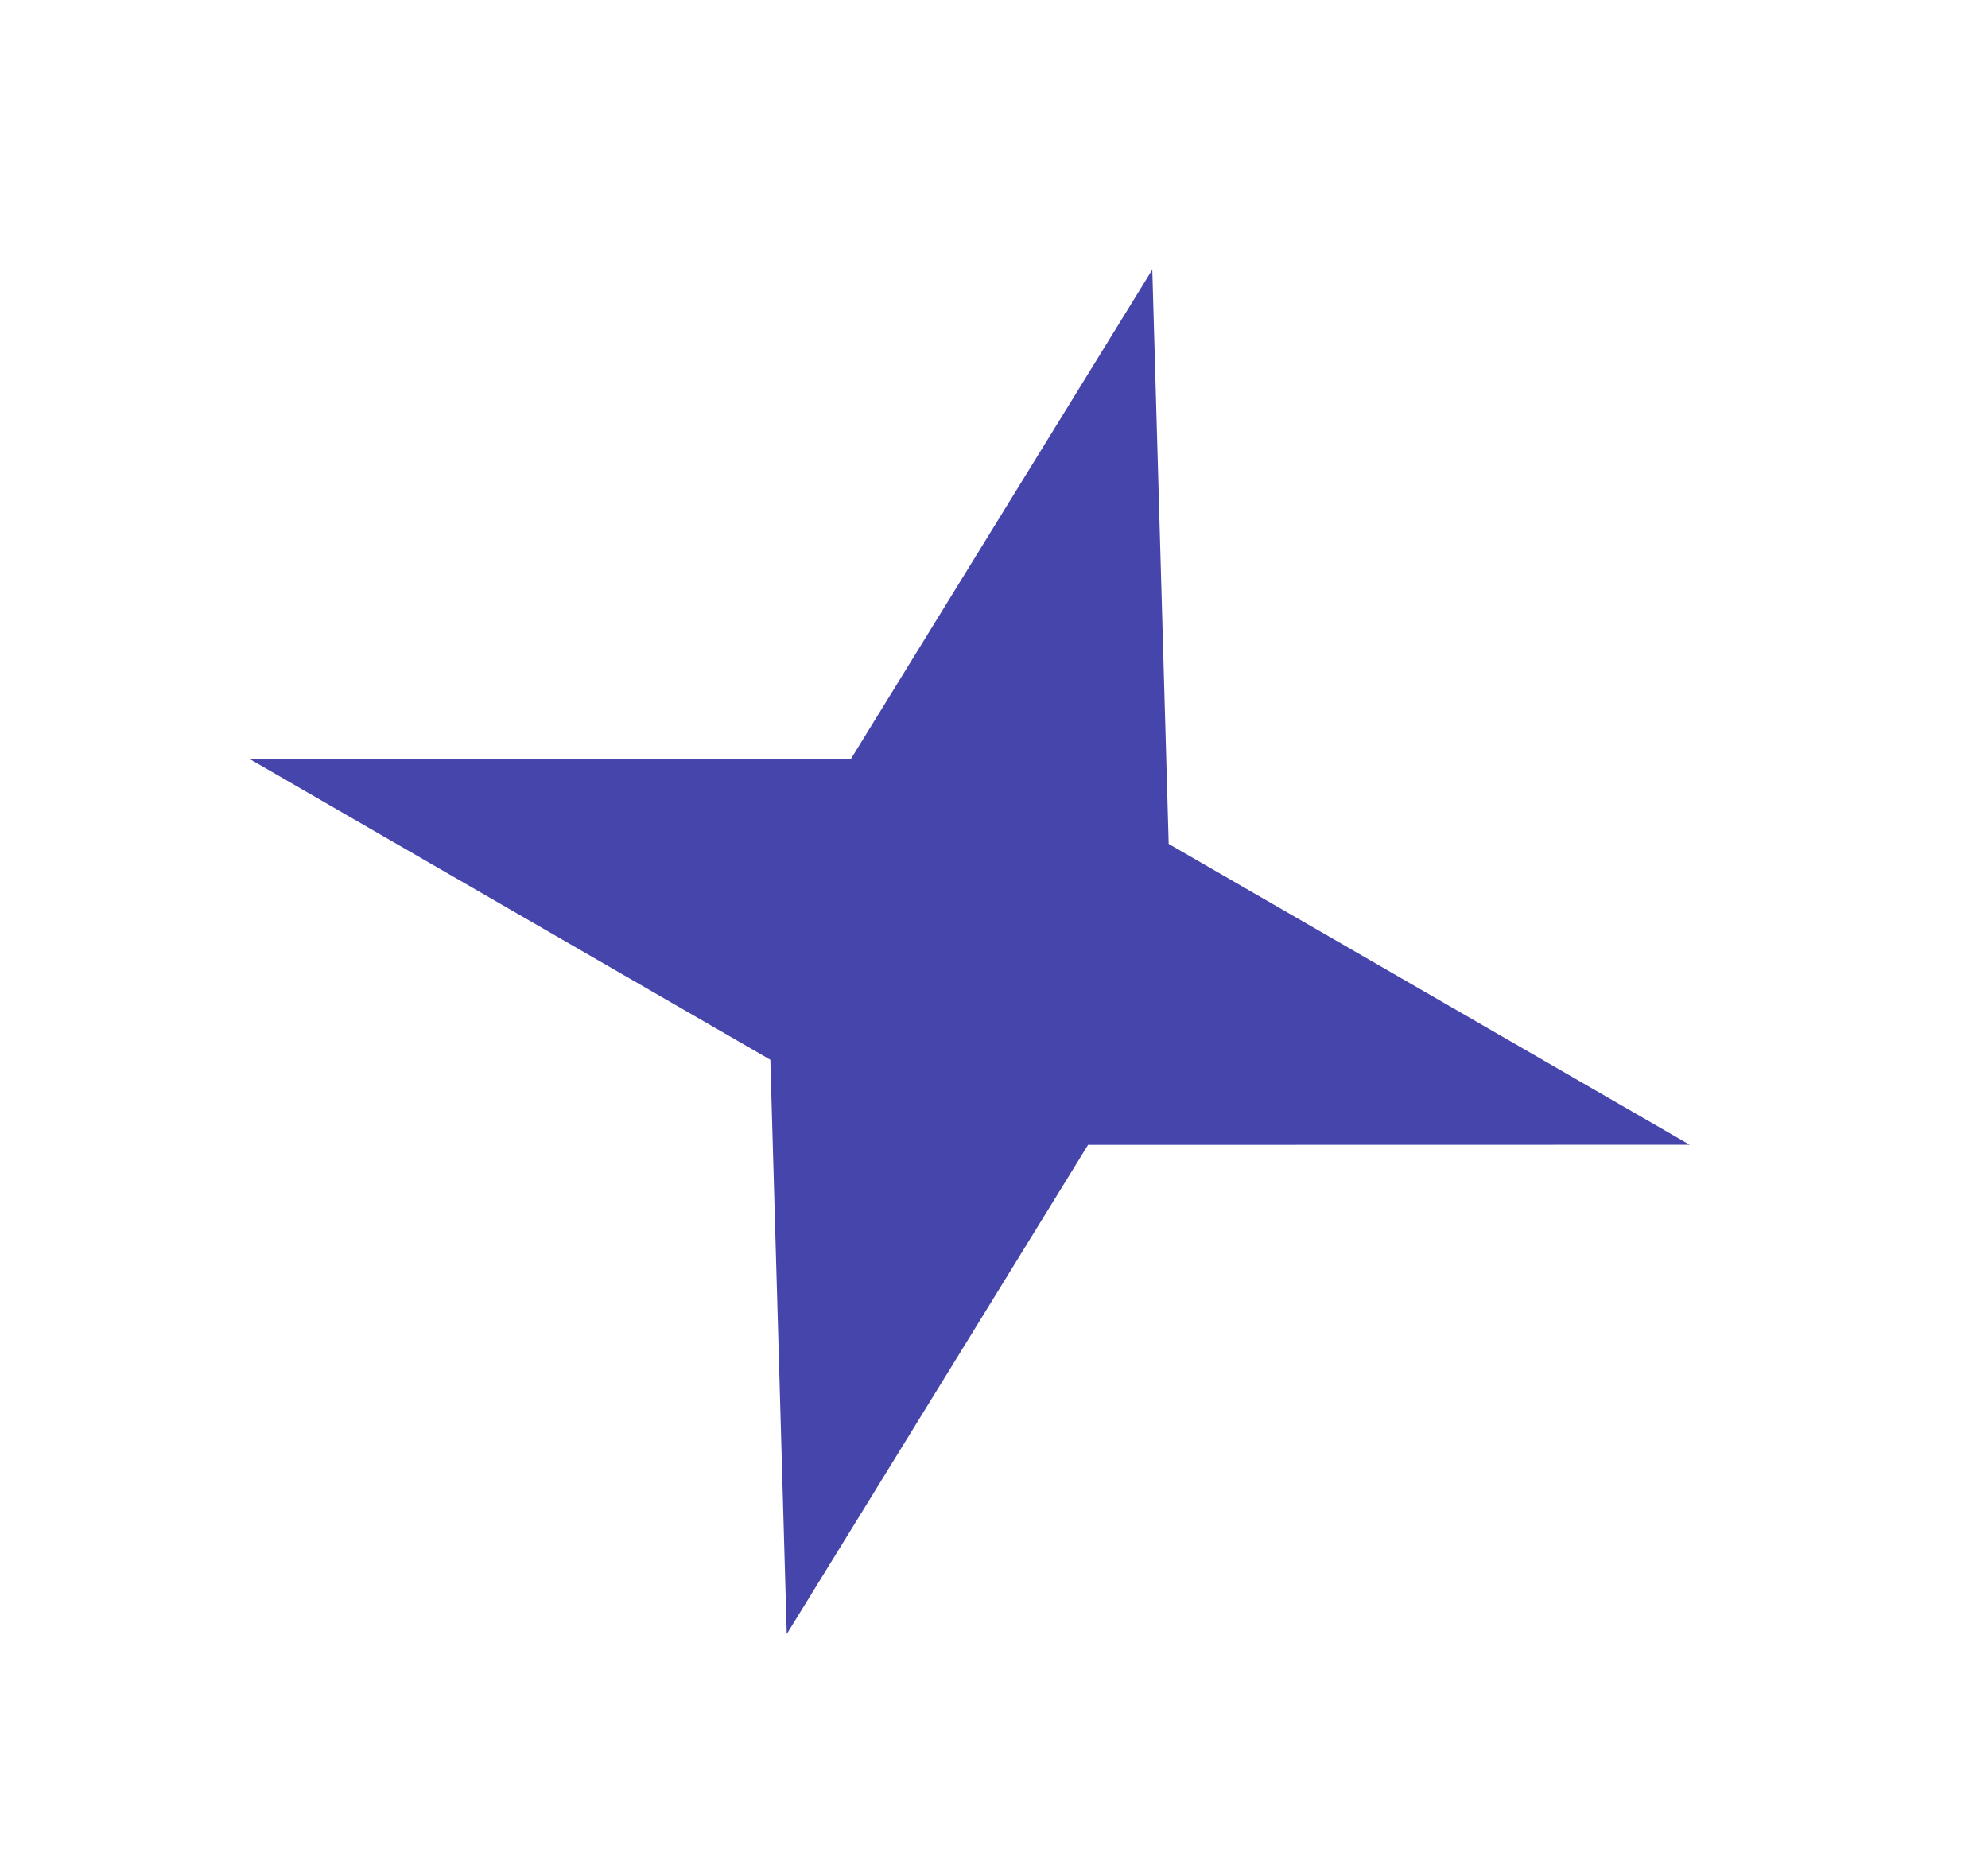 <svg width="16" height="15" viewBox="0 0 16 15" fill="none" xmlns="http://www.w3.org/2000/svg">
<g clip-path="url(#clip0_2810_1287)">
<path d="M2.008 6.108L6.849 6.107L9.274 2.17L9.406 6.792L13.599 9.213L8.757 9.214L6.332 13.151L6.2 8.529L2.008 6.108Z" fill="#4645AB"/>
</g>
<defs>
<clipPath id="clip0_2810_1287">
<rect width="12" height="12" fill="white" transform="translate(0.455 11.903) rotate(-75)"/>
</clipPath>
</defs>
</svg>
